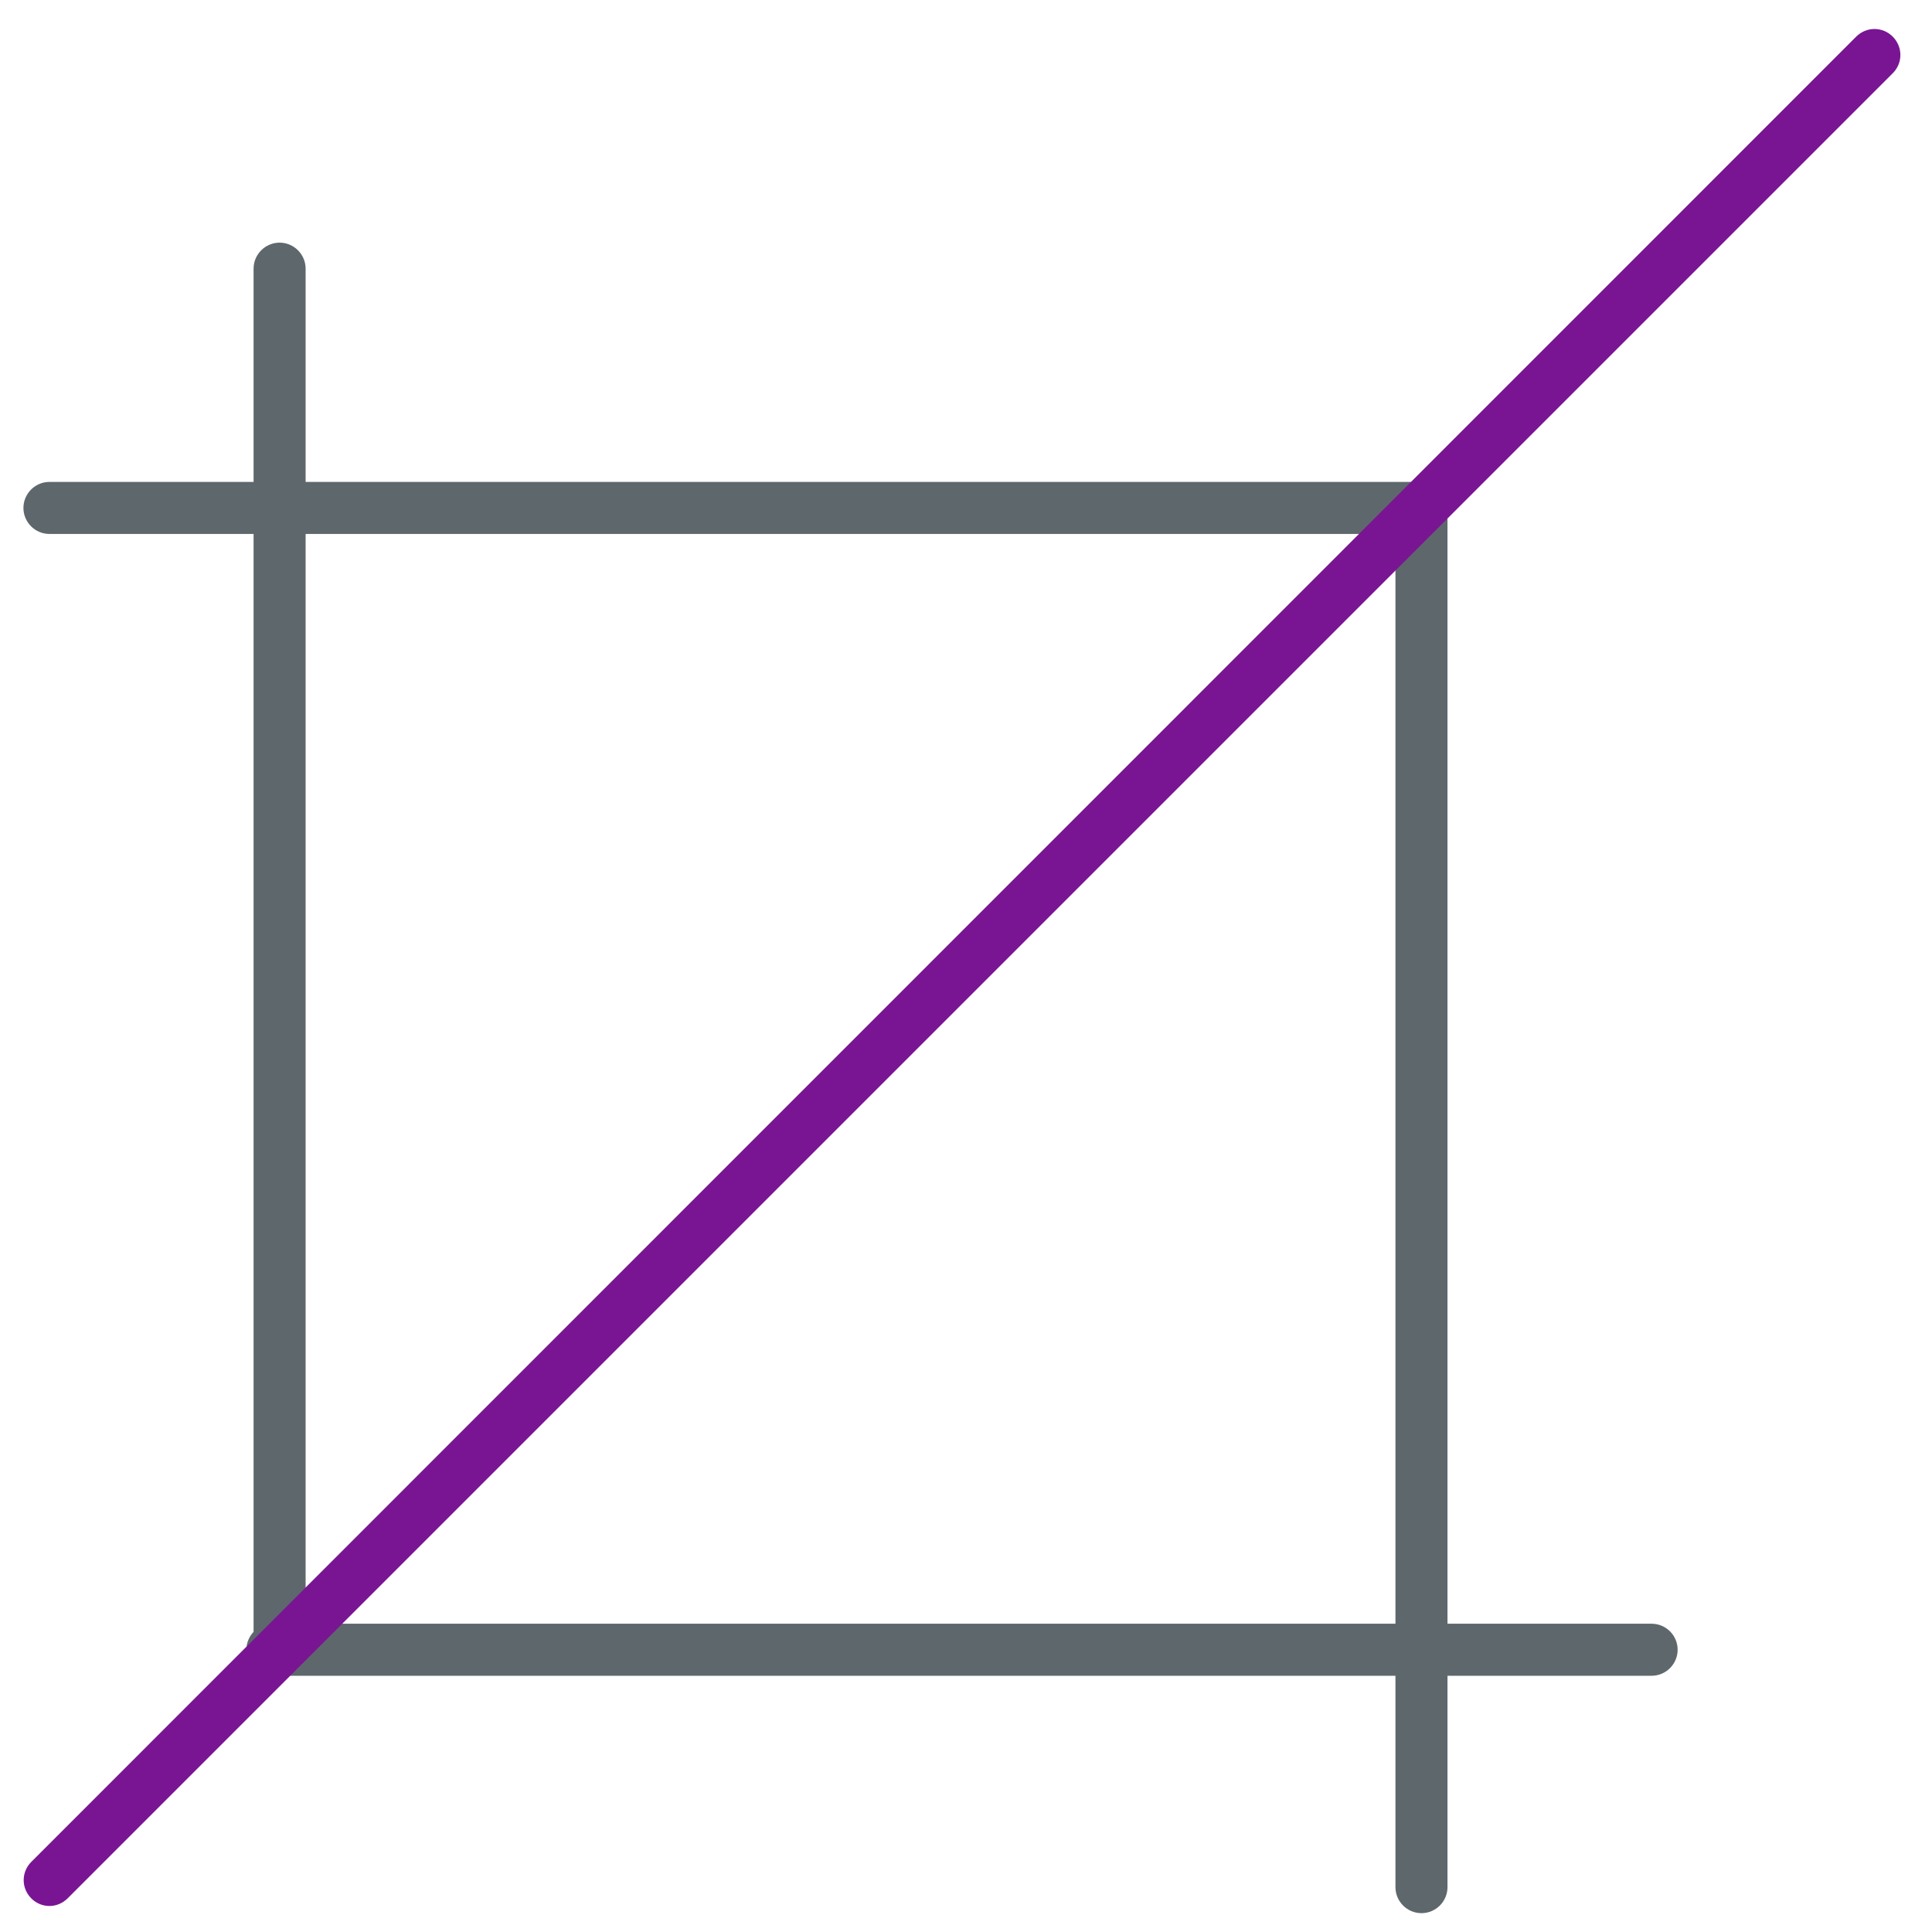 <!-- Generated by IcoMoon.io -->
<svg version="1.1" xmlns="http://www.w3.org/2000/svg" width="32" height="32" viewBox="0 0 32 32">
<title>metric</title>
<path fill="#5e686c" d="M23.544 31.688c-0.238 0-0.431-0.194-0.431-0.431v-22.844c0-0.238 0.194-0.431 0.431-0.431s0.431 0.194 0.431 0.431v22.844c0 0.238-0.194 0.431-0.431 0.431z"></path>
<path fill="#5e686c" d="M4.631 27.725c-0.237 0-0.431-0.194-0.431-0.431v-22.844c0-0.237 0.194-0.431 0.431-0.431s0.431 0.194 0.431 0.431v22.844c0 0.238-0.194 0.431-0.431 0.431z"></path>
<path fill="#5e686c" d="M23.544 8.844h-22.725c-0.238 0-0.431-0.194-0.431-0.431s0.194-0.431 0.431-0.431h22.725c0.238 0 0.431 0.194 0.431 0.431s-0.194 0.431-0.431 0.431z"></path>
<path fill="#5e686c" d="M27.356 27.756h-22.844c-0.237 0-0.431-0.194-0.431-0.431s0.194-0.431 0.431-0.431h22.844c0.238 0 0.431 0.194 0.431 0.431s-0.194 0.431-0.431 0.431z"></path>
<path id="svg-ico" fill="#791593" d="M0.819 31.569c-0.113 0-0.219-0.044-0.3-0.125-0.169-0.169-0.169-0.438 0-0.606l30.225-30.231c0.169-0.169 0.438-0.169 0.606 0s0.169 0.438 0 0.606l-30.225 30.225c-0.087 0.087-0.194 0.131-0.306 0.131z"></path>
</svg>

